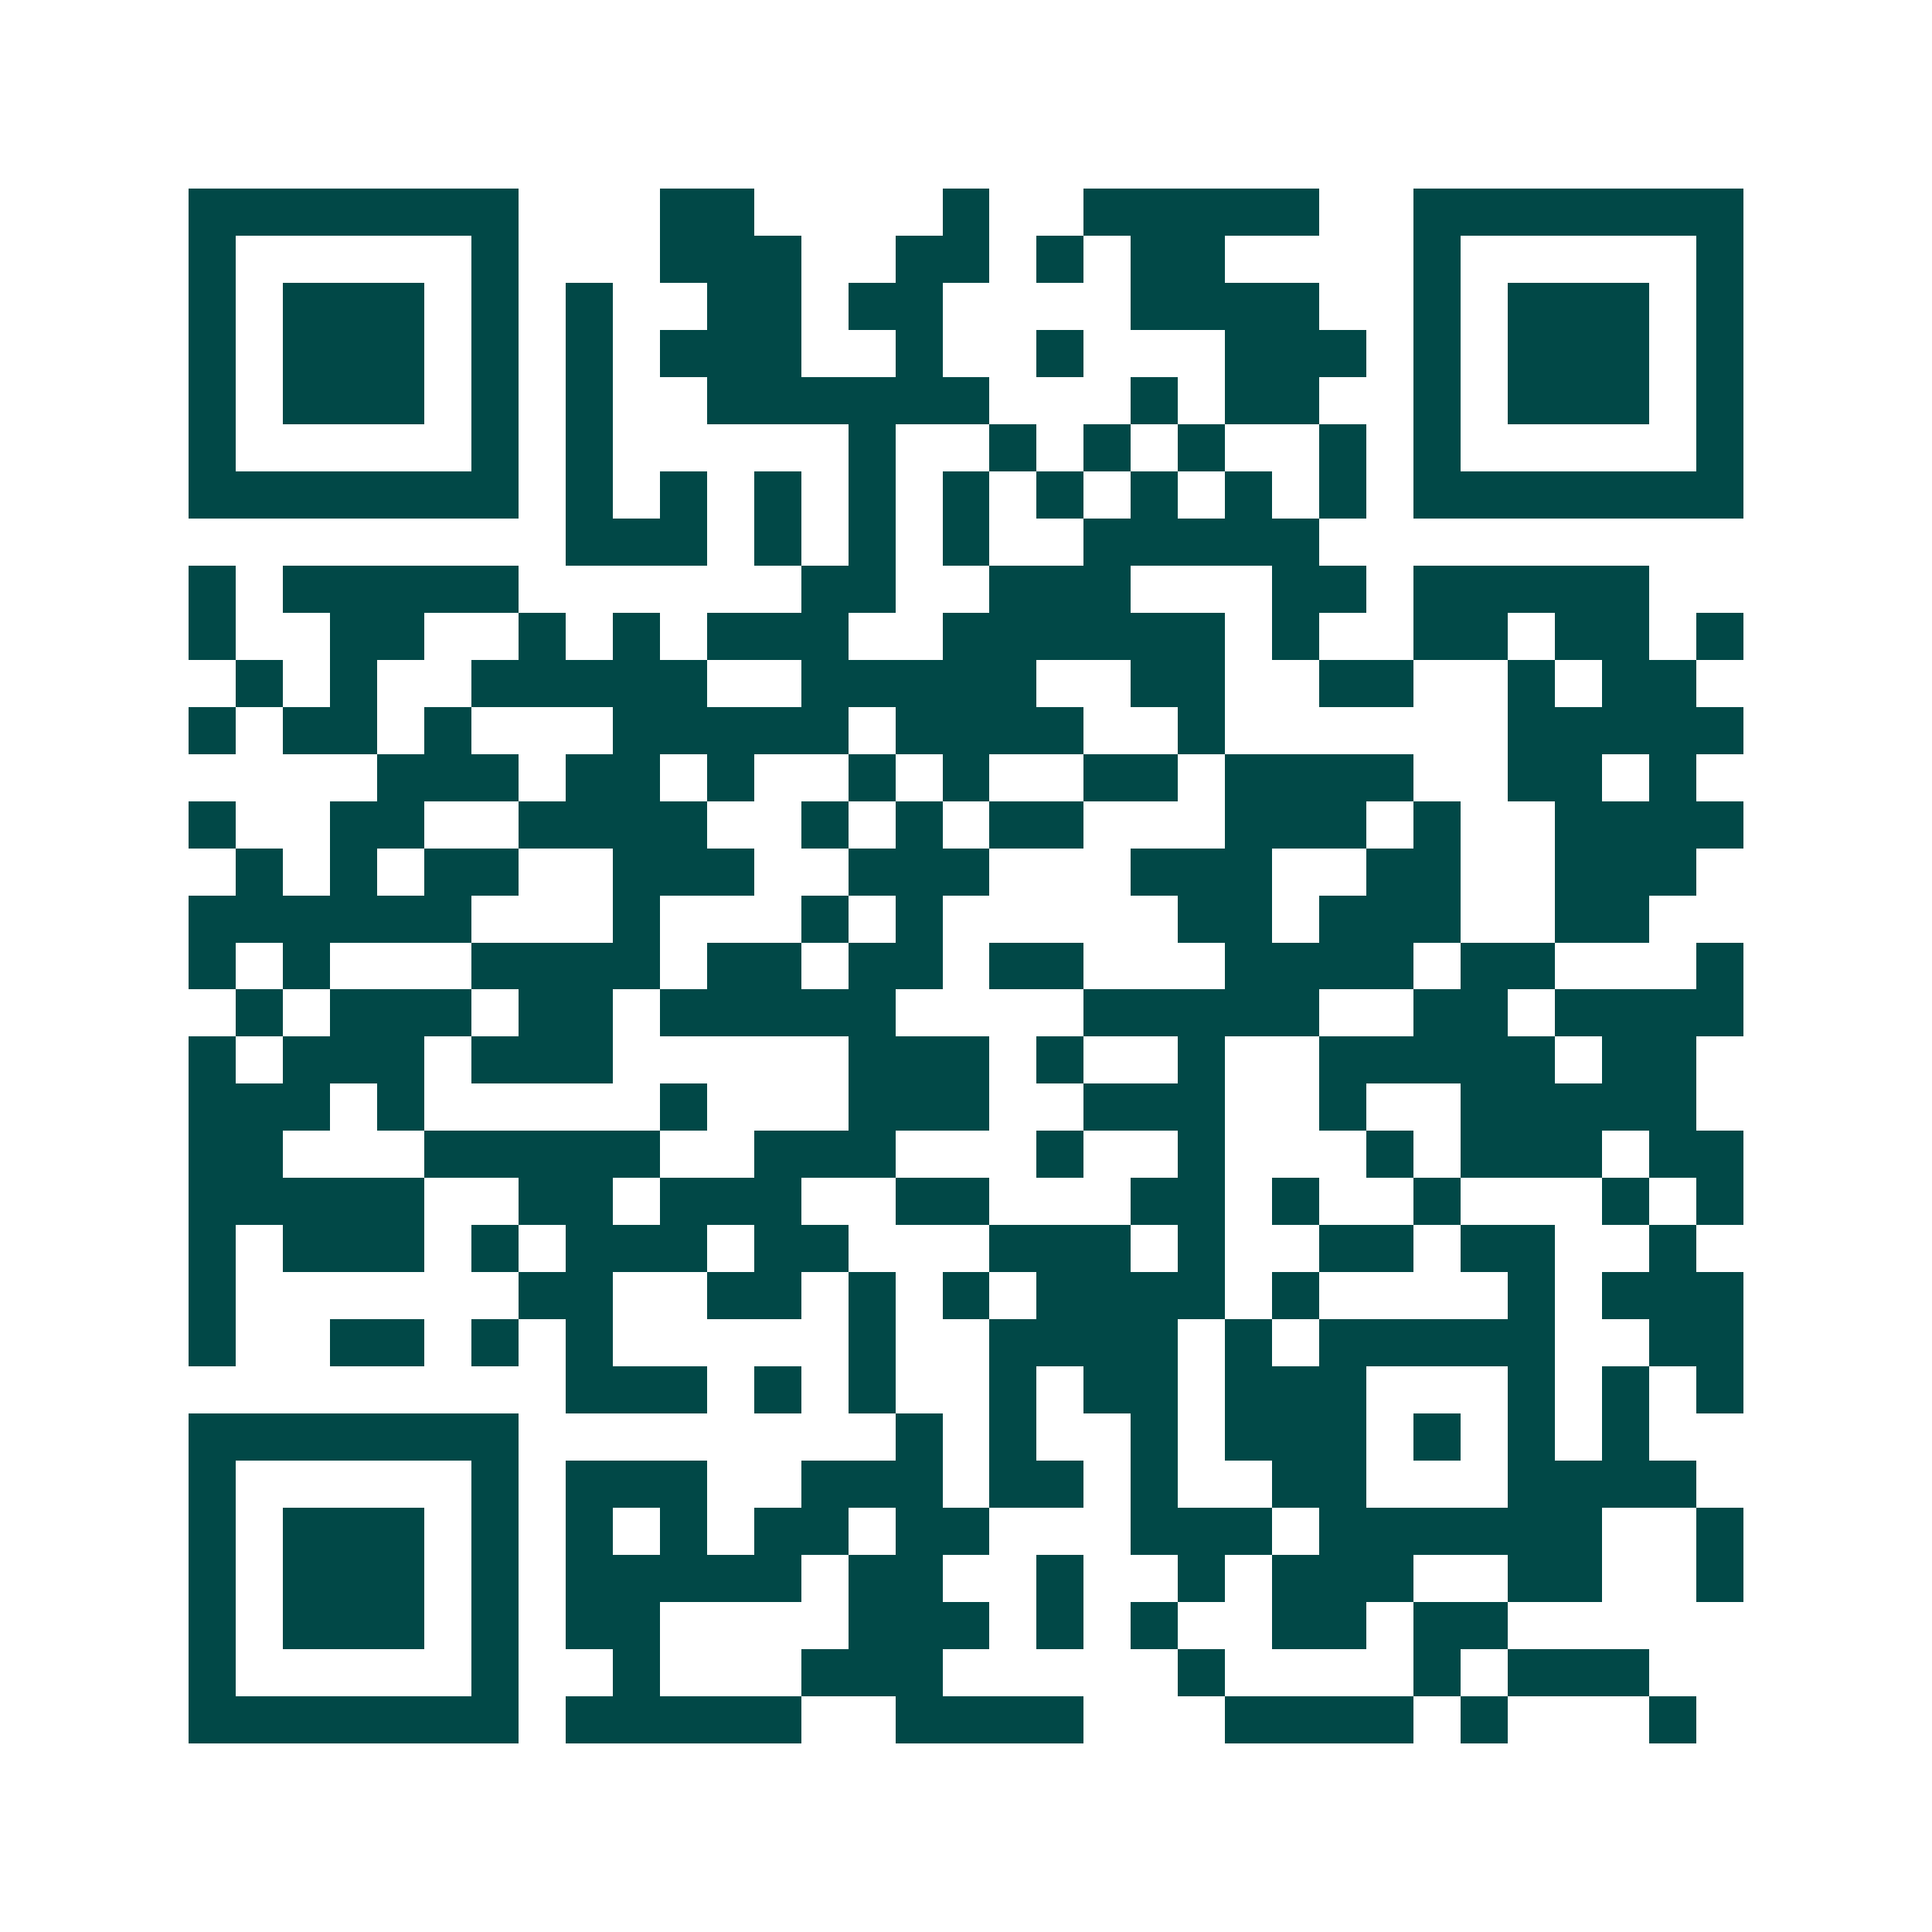 <svg xmlns="http://www.w3.org/2000/svg" width="200" height="200" viewBox="0 0 41 41" shape-rendering="crispEdges"><path fill="#ffffff" d="M0 0h41v41H0z"/><path stroke="#014847" d="M4 4.5h7m3 0h2m4 0h1m2 0h5m2 0h7M4 5.5h1m5 0h1m3 0h3m2 0h2m1 0h1m1 0h2m4 0h1m5 0h1M4 6.5h1m1 0h3m1 0h1m1 0h1m2 0h2m1 0h2m4 0h4m2 0h1m1 0h3m1 0h1M4 7.5h1m1 0h3m1 0h1m1 0h1m1 0h3m2 0h1m2 0h1m3 0h3m1 0h1m1 0h3m1 0h1M4 8.5h1m1 0h3m1 0h1m1 0h1m2 0h6m3 0h1m1 0h2m2 0h1m1 0h3m1 0h1M4 9.5h1m5 0h1m1 0h1m5 0h1m2 0h1m1 0h1m1 0h1m2 0h1m1 0h1m5 0h1M4 10.5h7m1 0h1m1 0h1m1 0h1m1 0h1m1 0h1m1 0h1m1 0h1m1 0h1m1 0h1m1 0h7M12 11.5h3m1 0h1m1 0h1m1 0h1m2 0h5M4 12.5h1m1 0h5m6 0h2m2 0h3m3 0h2m1 0h5M4 13.5h1m2 0h2m2 0h1m1 0h1m1 0h3m2 0h6m1 0h1m2 0h2m1 0h2m1 0h1M5 14.5h1m1 0h1m2 0h5m2 0h5m2 0h2m2 0h2m2 0h1m1 0h2M4 15.5h1m1 0h2m1 0h1m3 0h5m1 0h4m2 0h1m6 0h5M8 16.5h3m1 0h2m1 0h1m2 0h1m1 0h1m2 0h2m1 0h4m2 0h2m1 0h1M4 17.5h1m2 0h2m2 0h4m2 0h1m1 0h1m1 0h2m3 0h3m1 0h1m2 0h4M5 18.5h1m1 0h1m1 0h2m2 0h3m2 0h3m3 0h3m2 0h2m2 0h3M4 19.5h6m3 0h1m3 0h1m1 0h1m5 0h2m1 0h3m2 0h2M4 20.5h1m1 0h1m3 0h4m1 0h2m1 0h2m1 0h2m3 0h4m1 0h2m3 0h1M5 21.5h1m1 0h3m1 0h2m1 0h5m4 0h5m2 0h2m1 0h4M4 22.5h1m1 0h3m1 0h3m5 0h3m1 0h1m2 0h1m2 0h5m1 0h2M4 23.5h3m1 0h1m5 0h1m3 0h3m2 0h3m2 0h1m2 0h5M4 24.5h2m3 0h5m2 0h3m3 0h1m2 0h1m3 0h1m1 0h3m1 0h2M4 25.5h5m2 0h2m1 0h3m2 0h2m3 0h2m1 0h1m2 0h1m3 0h1m1 0h1M4 26.5h1m1 0h3m1 0h1m1 0h3m1 0h2m3 0h3m1 0h1m2 0h2m1 0h2m2 0h1M4 27.5h1m6 0h2m2 0h2m1 0h1m1 0h1m1 0h4m1 0h1m4 0h1m1 0h3M4 28.5h1m2 0h2m1 0h1m1 0h1m5 0h1m2 0h4m1 0h1m1 0h5m2 0h2M12 29.5h3m1 0h1m1 0h1m2 0h1m1 0h2m1 0h3m3 0h1m1 0h1m1 0h1M4 30.5h7m8 0h1m1 0h1m2 0h1m1 0h3m1 0h1m1 0h1m1 0h1M4 31.5h1m5 0h1m1 0h3m2 0h3m1 0h2m1 0h1m2 0h2m3 0h4M4 32.5h1m1 0h3m1 0h1m1 0h1m1 0h1m1 0h2m1 0h2m3 0h3m1 0h6m2 0h1M4 33.5h1m1 0h3m1 0h1m1 0h5m1 0h2m2 0h1m2 0h1m1 0h3m2 0h2m2 0h1M4 34.5h1m1 0h3m1 0h1m1 0h2m4 0h3m1 0h1m1 0h1m2 0h2m1 0h2M4 35.5h1m5 0h1m2 0h1m3 0h3m5 0h1m4 0h1m1 0h3M4 36.5h7m1 0h5m2 0h4m3 0h4m1 0h1m3 0h1"/></svg>
